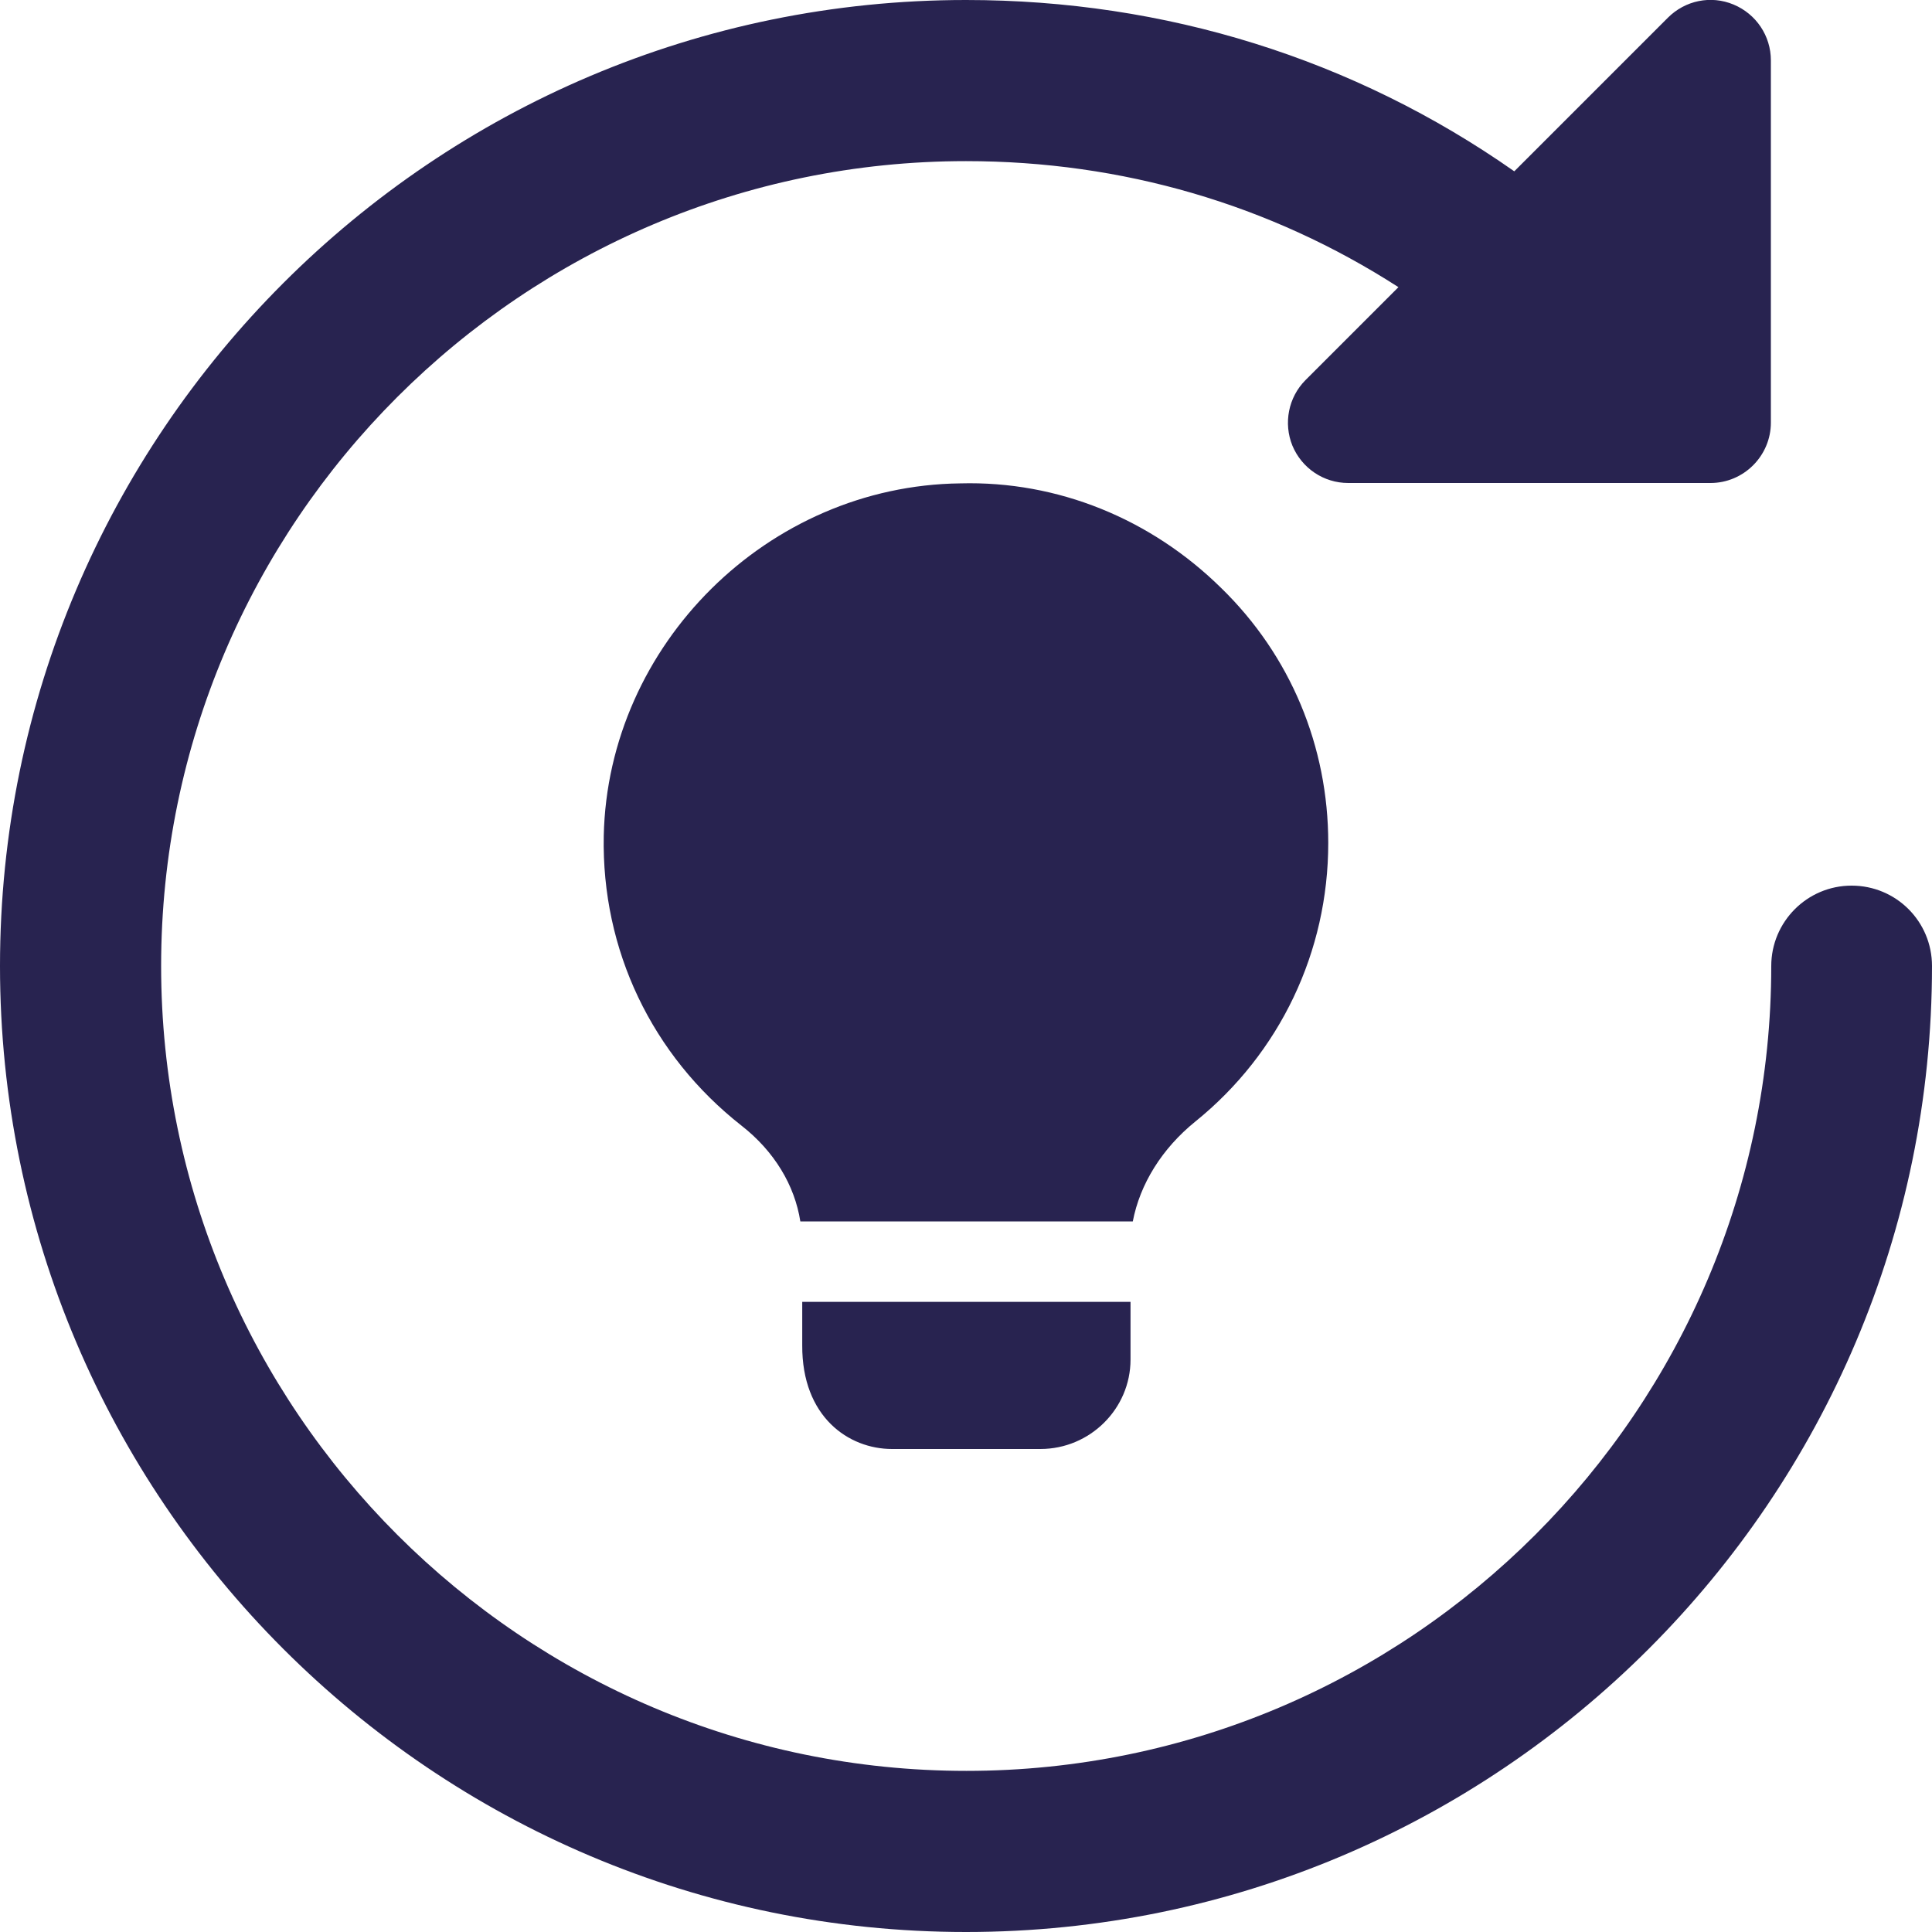 <?xml version="1.0" encoding="UTF-8"?>
<!-- Generator: Adobe Illustrator 28.2.0, SVG Export Plug-In . SVG Version: 6.00 Build 0)  -->
<svg xmlns="http://www.w3.org/2000/svg" xmlns:xlink="http://www.w3.org/1999/xlink" version="1.1" id="bold" x="0px" y="0px" viewBox="0 0 512 512" style="enable-background:new 0 0 512 512;" xml:space="preserve">
<style type="text/css">
	.st0{fill:#282350;}
</style>
<g>
	<polygon class="st0" points="256,512 256,512 256,512  "></polygon>
	<path class="st0" d="M512,256c0-11.8-9.5-21.3-21.3-21.3c-11.8,0-21.3,9.6-21.3,21.3c0,117.6-95.7,213.3-213.3,213.3   S42.7,373.6,42.7,256S138.4,42.7,256,42.7c41.4,0,80.6,11.5,114.6,33.4L346,100.7c-4.6,4.6-5.9,11.5-3.5,17.4   c2.5,6,8.3,9.9,14.8,9.9h96c8.8,0,16-7.2,16-16V16c0-6.5-3.9-12.3-9.9-14.8c-6-2.5-12.8-1.1-17.4,3.5l-40.7,40.7   C358.8,15.6,308.8,0,256,0C114.8,0,0,114.8,0,256s114.8,256,256,256S512,397.2,512,256z"></path>
	<path class="st0" d="M236.4,384h39.3c13.2,0,23.9-10.7,23.9-23.7V345h-87v11.5C212.5,375.5,224.9,384,236.4,384z"></path>
	<path class="st0" d="M316.8,297.2c22.4-18.1,35.2-45,35.2-73.8v0c0-25.6-10-49.7-28.4-67.6c-18.6-18.3-43.3-28.4-69.1-27.7   c-51,0.6-93.4,42.7-94.5,93.4c-0.6,30.3,12.8,58.2,36.5,76.8c8.7,6.8,14.1,15.8,15.6,25.4h88.1   C302.1,313.8,307.9,304.4,316.8,297.2z"></path>
</g>
</svg>

